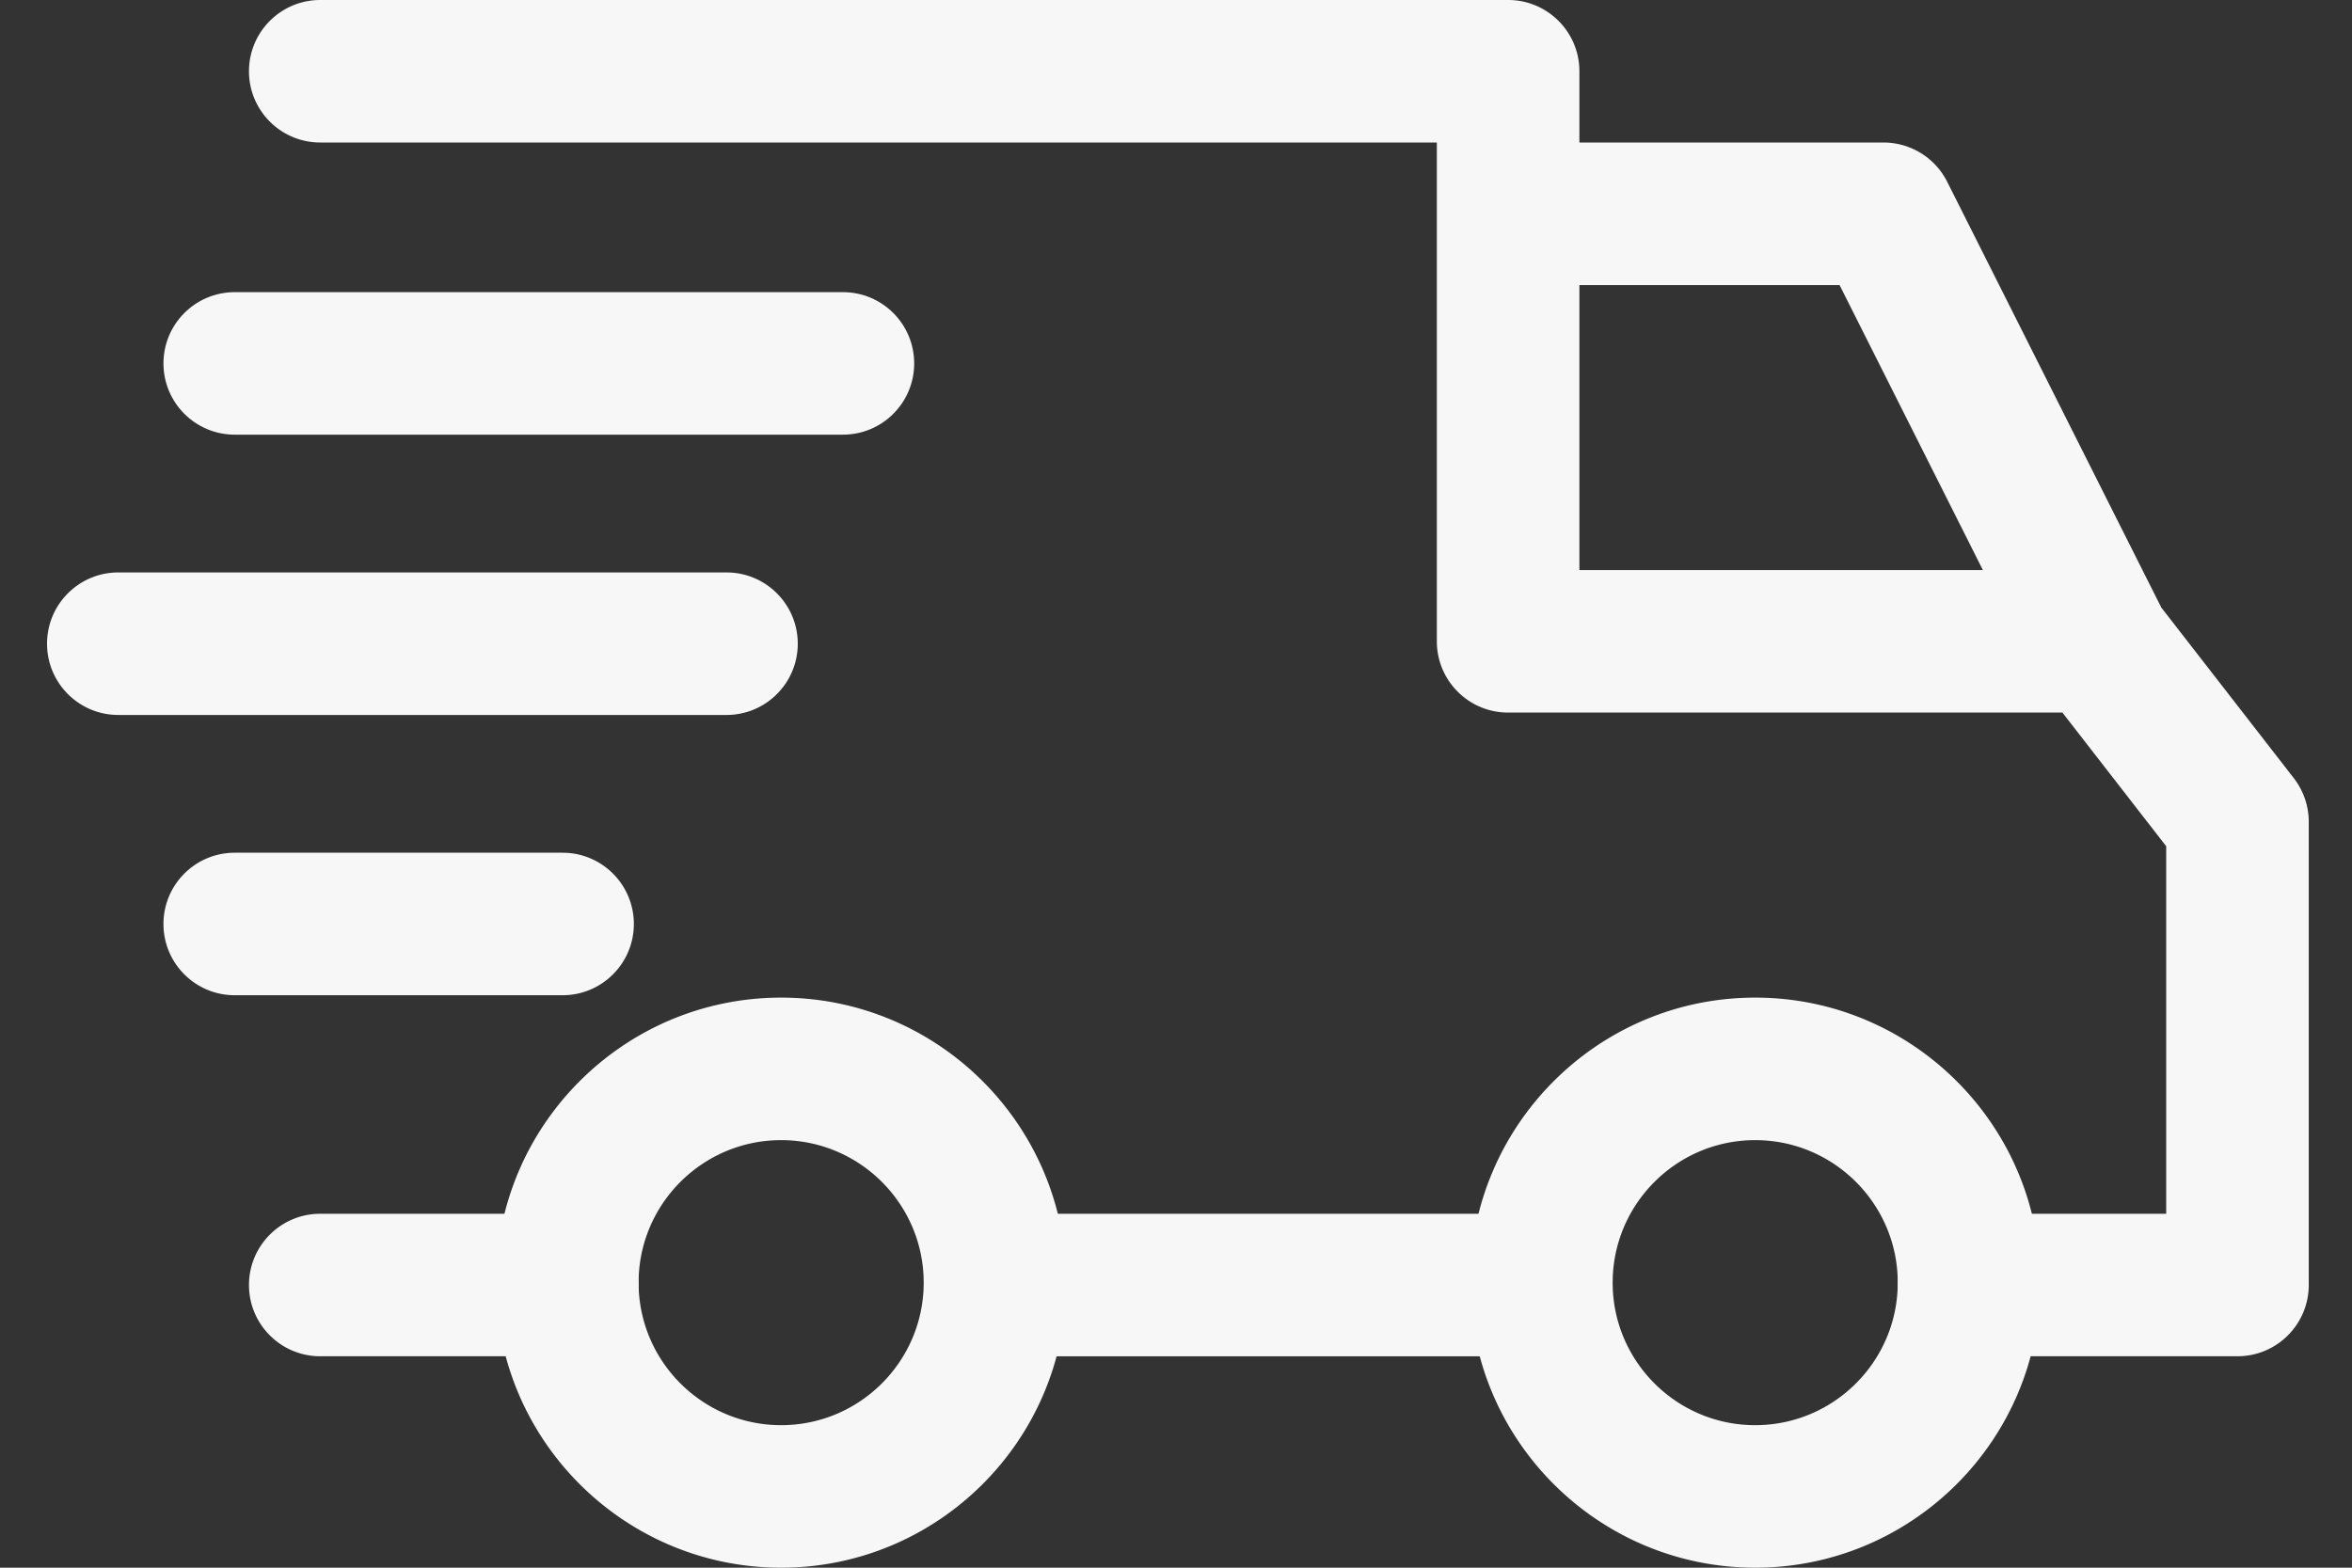 <?xml version="1.0" encoding="UTF-8" standalone="no"?>
<svg
   viewBox="0 0 150 100"
   id="delivery"
   version="1.1"
   sodipodi:docname="delivery.svg"
   width="150"
   height="100"
   inkscape:version="1.4 (86a8ad7, 2024-10-11)"
   xmlns:inkscape="http://www.inkscape.org/namespaces/inkscape"
   xmlns:sodipodi="http://sodipodi.sourceforge.net/DTD/sodipodi-0.dtd"
   xmlns="http://www.w3.org/2000/svg"
   xmlns:svg="http://www.w3.org/2000/svg">
  <rect x="0" y="0" width="150" height="100" fill="#333333" stroke="none"/>
  <defs
     id="defs3" />
  <sodipodi:namedview
     id="namedview3"
     pagecolor="#ffffff"
     bordercolor="#000000"
     borderopacity="0.25"
     inkscape:showpageshadow="2"
     inkscape:pageopacity="0.0"
     inkscape:pagecheckerboard="0"
     inkscape:deskcolor="#d1d1d1"
     inkscape:zoom="1.6035156"
     inkscape:cx="256.62363"
     inkscape:cy="56.438491"
     inkscape:window-width="1920"
     inkscape:window-height="1009"
     inkscape:window-x="-8"
     inkscape:window-y="-8"
     inkscape:window-maximized="1"
     inkscape:current-layer="delivery" />
  <path
     d="m 111.939,63.636 c -10.026,0 -18.182,8.156 -18.182,18.182 0,10.026 8.156,18.182 18.182,18.182 10.027,0 18.182,-8.156 18.182,-18.182 0,-10.026 -8.156,-18.182 -18.182,-18.182 z m 0,27.273 c -5.014,0 -9.091,-4.077 -9.091,-9.091 0,-5.014 4.077,-9.091 9.091,-9.091 5.014,0 9.091,4.077 9.091,9.091 0,5.014 -4.077,9.091 -9.091,9.091 z M 49.818,63.636 c -10.026,0 -18.182,8.156 -18.182,18.182 0,10.026 8.156,18.182 18.182,18.182 10.026,0 18.182,-8.156 18.182,-18.182 0,-10.026 -8.156,-18.182 -18.182,-18.182 z m 0,27.273 c -5.014,0 -9.091,-4.077 -9.091,-9.091 0,-5.014 4.077,-9.091 9.091,-9.091 5.012,0 9.091,4.077 9.091,9.091 0,5.014 -4.077,9.091 -9.091,9.091 z M 124.183,11.594 A 4.548,4.548 0 0 0 120.121,9.091 H 96.182 V 18.182 H 117.318 L 129.695,42.8 l 8.124,-4.085 z"
     id="path1"
     style="stroke-width:0.282;fill:#f7f7f7;fill-opacity:1" />
  <path
     d="m 63.909,77.424 h 34.394 v 9.091 H 63.909 Z m -27.728,0 H 20.424 c -2.511,0 -4.545,2.035 -4.545,4.545 0,2.511 2.035,4.545 4.545,4.545 h 15.758 c 2.511,0 4.545,-2.035 4.545,-4.545 0,-2.511 -2.035,-4.545 -4.546,-4.545 z M 146.288,49.636 137.347,38.121 a 4.539,4.539 0 0 0 -3.589,-1.758 H 100.727 V 4.545 C 100.727,2.035 98.692,0 96.182,0 H 20.424 c -2.511,0 -4.545,2.035 -4.545,4.545 0,2.51 2.035,4.545 4.545,4.545 H 91.636 V 40.909 c 0,2.511 2.035,4.545 4.545,4.545 h 35.35 l 6.62,8.527 v 23.442 h -12.576 c -2.511,0 -4.545,2.035 -4.545,4.545 0,2.511 2.035,4.545 4.545,4.545 h 17.121 c 2.511,0 4.545,-2.035 4.546,-4.545 V 52.424 c 0,-1.009 -0.336,-1.991 -0.954,-2.788 z M 35.879,54.394 H 14.97 c -2.511,0 -4.545,2.035 -4.545,4.545 0,2.511 2.035,4.545 4.545,4.545 h 20.909 c 2.511,0 4.545,-2.035 4.545,-4.545 2.82e-4,-2.51 -2.035,-4.545 -4.545,-4.545 z M 46.333,36.515 H 7.545 C 5.035,36.515 3,38.55 3,41.061 c 0,2.511 2.035,4.545 4.545,4.545 H 46.333 c 2.511,0 4.545,-2.035 4.545,-4.545 0,-2.51 -2.035,-4.546 -4.545,-4.546 z"
     id="path2"
     style="stroke-width:0.282;fill:#f7f7f7;fill-opacity:1" />
  <path
     d="M 53.758,18.636 H 14.97 c -2.511,0 -4.545,2.035 -4.545,4.545 0,2.511 2.035,4.545 4.545,4.545 h 38.788 c 2.511,0 4.545,-2.035 4.545,-4.545 2.82e-4,-2.51 -2.035,-4.545 -4.545,-4.545 z"
     id="path3"
     style="stroke-width:0.282;fill:#f7f7f7;fill-opacity:1" />
</svg>
